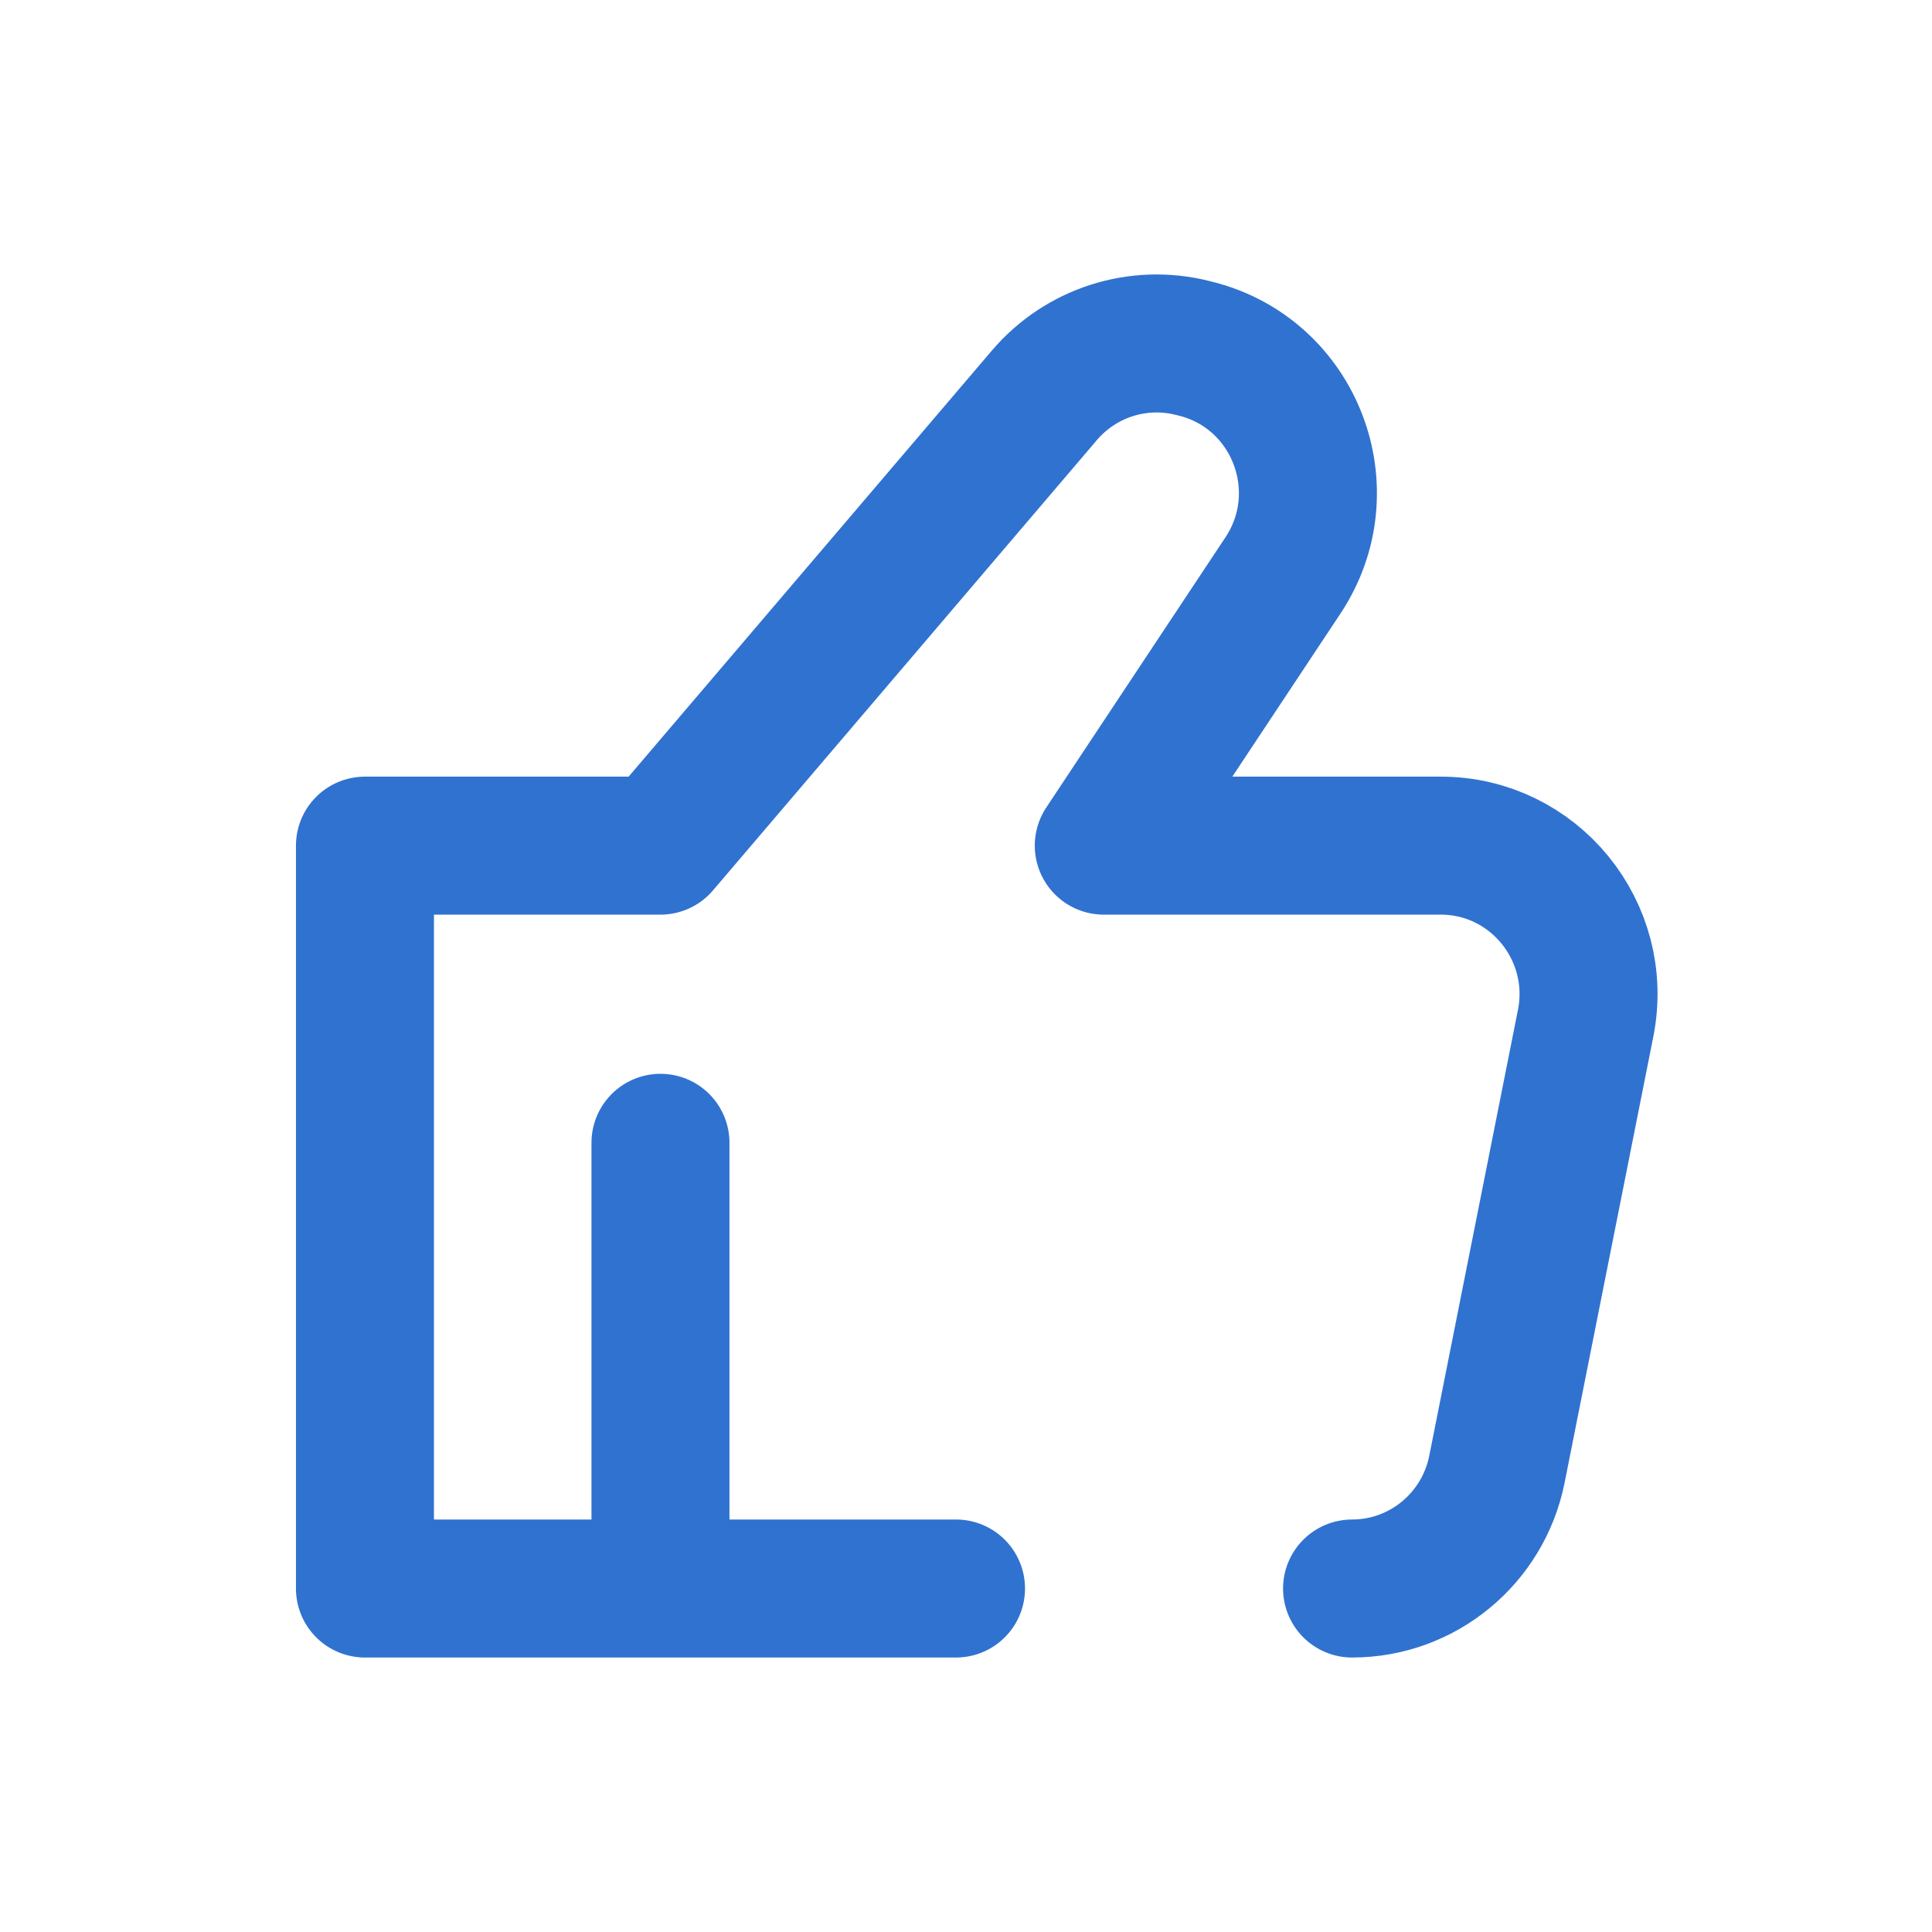 <svg width="70" height="70" viewBox="0 0 70 70" fill="none" xmlns="http://www.w3.org/2000/svg">
<path d="M23.93 41.406V57.555M23.93 57.555H13.223V30.639H23.93L37.839 14.324C39.158 12.776 41.235 12.111 43.202 12.605L43.33 12.637C46.922 13.54 48.539 17.748 46.486 20.846L39.992 30.639H52.2C55.579 30.639 58.113 33.747 57.45 37.078L54.238 53.228C53.737 55.744 51.54 57.555 48.988 57.555M23.93 57.555H34.638" stroke="#3072D0" stroke-width="5" stroke-linecap="round" stroke-linejoin="round"/>
</svg>
